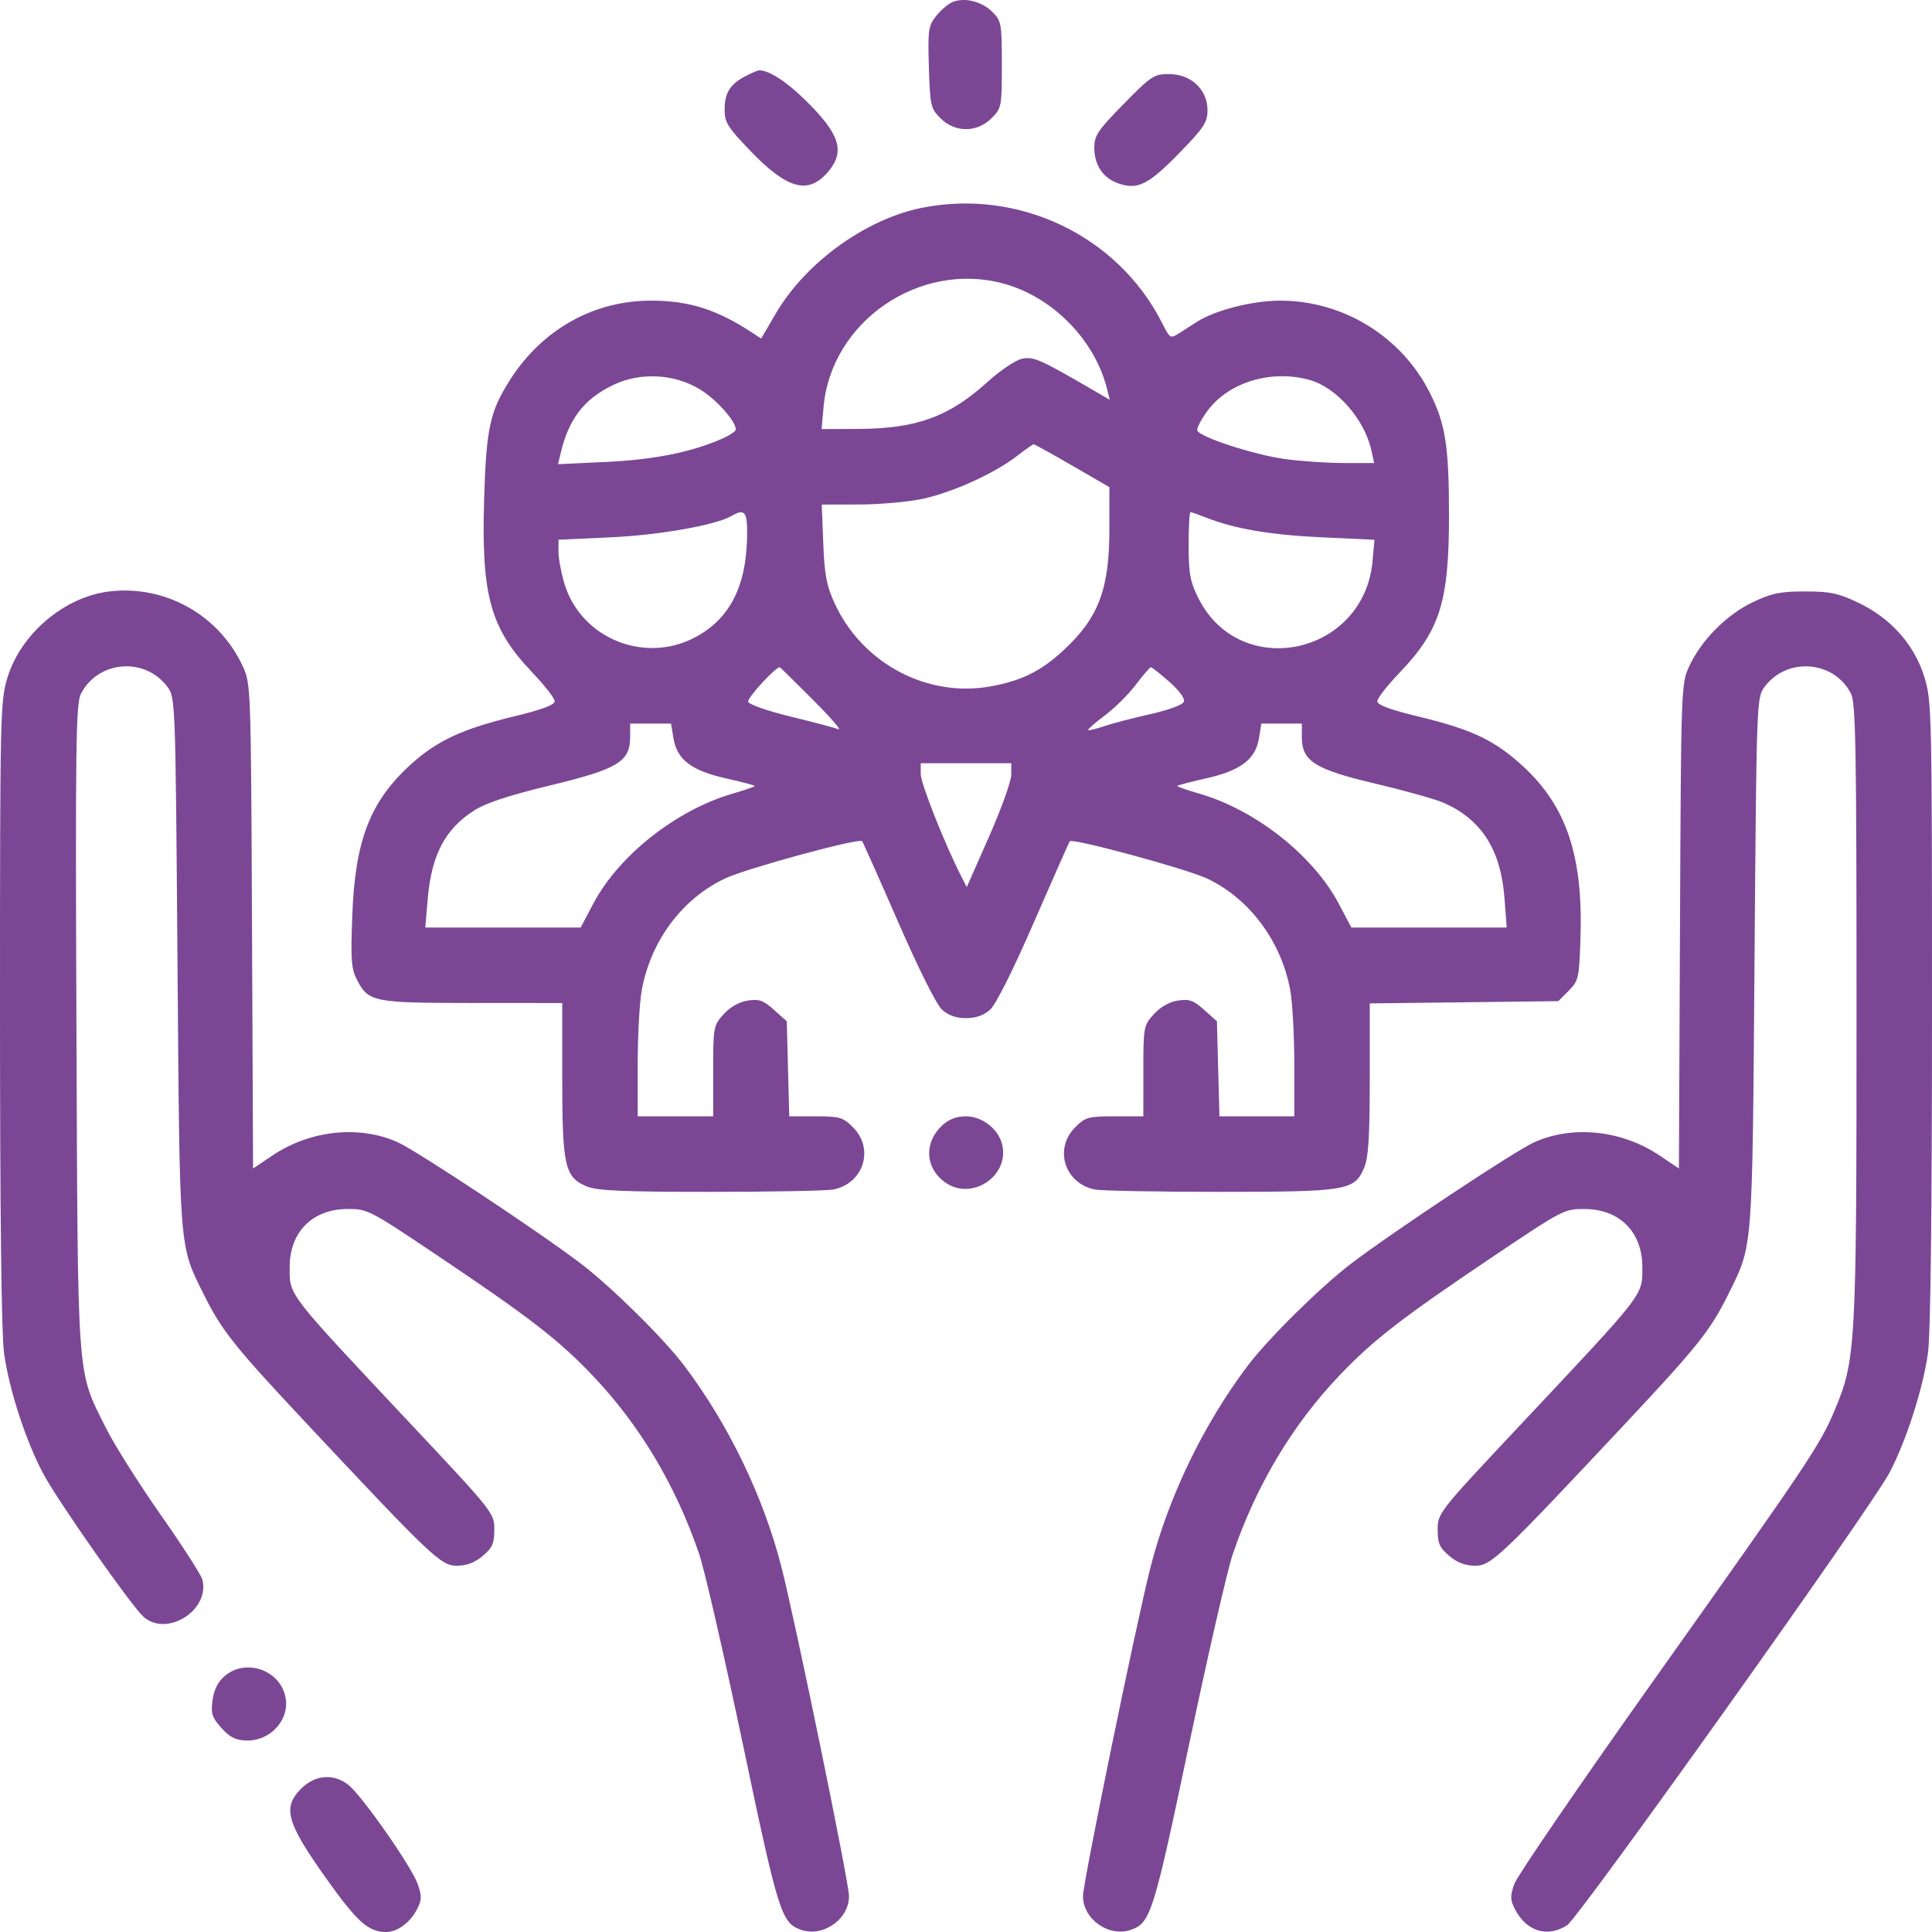 <svg width="78" height="78" viewBox="0 0 78 78" fill="none" xmlns="http://www.w3.org/2000/svg">
<path fill-rule="evenodd" clip-rule="evenodd" d="M38.45 0.085C38.273 0.16 37.976 0.415 37.79 0.652C37.479 1.046 37.456 1.217 37.502 2.719C37.55 4.271 37.575 4.379 37.972 4.776C38.556 5.36 39.444 5.36 40.028 4.775C40.437 4.367 40.447 4.312 40.447 2.61C40.447 0.95 40.428 0.844 40.066 0.482C39.639 0.055 38.933 -0.119 38.45 0.085ZM30.102 3.071C29.477 3.398 29.26 3.741 29.255 4.416C29.251 4.935 29.368 5.125 30.278 6.075C31.788 7.65 32.639 7.878 33.441 6.925C34.133 6.103 33.905 5.404 32.499 4.028C31.737 3.283 31.041 2.836 30.649 2.839C30.592 2.84 30.346 2.944 30.102 3.071ZM45.365 4.198C44.327 5.255 44.18 5.473 44.18 5.957C44.18 6.684 44.539 7.204 45.191 7.419C45.95 7.67 46.395 7.436 47.67 6.119C48.611 5.148 48.75 4.933 48.75 4.444C48.75 3.618 48.083 2.991 47.205 2.991C46.589 2.991 46.481 3.061 45.365 4.198ZM37.241 8.386C34.96 8.837 32.527 10.594 31.318 12.662L30.73 13.669L30.346 13.417C28.929 12.489 27.815 12.138 26.276 12.138C23.972 12.138 21.901 13.297 20.609 15.309C19.78 16.601 19.633 17.27 19.546 20.142C19.427 24.059 19.794 25.375 21.508 27.168C21.995 27.679 22.394 28.193 22.394 28.312C22.394 28.46 21.868 28.654 20.706 28.935C18.697 29.42 17.649 29.905 16.631 30.821C14.944 32.338 14.335 33.899 14.221 36.989C14.155 38.78 14.181 39.116 14.423 39.578C14.88 40.451 15.081 40.491 19.081 40.493L22.699 40.495V43.55C22.699 47.067 22.803 47.529 23.679 47.895C24.107 48.074 25.104 48.118 28.693 48.118C31.157 48.118 33.386 48.076 33.647 48.023C34.865 47.779 35.308 46.382 34.441 45.515C34.034 45.107 33.905 45.069 32.93 45.069H31.865L31.814 43.151L31.764 41.232L31.248 40.771C30.812 40.382 30.646 40.324 30.181 40.397C29.835 40.452 29.475 40.658 29.212 40.95C28.804 41.403 28.793 41.463 28.793 43.242V45.069H27.27H25.746V42.963C25.746 41.804 25.82 40.458 25.91 39.97C26.28 37.968 27.547 36.275 29.286 35.461C30.157 35.053 34.67 33.825 34.805 33.959C34.836 33.99 35.49 35.457 36.258 37.218C37.082 39.107 37.809 40.56 38.031 40.762C38.286 40.995 38.599 41.105 39 41.105C39.4 41.105 39.717 40.994 39.974 40.762C40.207 40.553 40.902 39.166 41.749 37.218C42.516 35.457 43.164 33.993 43.191 33.965C43.318 33.833 47.912 35.08 48.737 35.47C50.444 36.278 51.726 37.998 52.09 39.97C52.18 40.458 52.254 41.804 52.254 42.963V45.069H50.743H49.232L49.181 43.151L49.131 41.232L48.615 40.771C48.179 40.382 48.013 40.324 47.548 40.397C47.203 40.452 46.842 40.658 46.579 40.95C46.171 41.403 46.16 41.463 46.16 43.242V45.069H45.006C43.933 45.069 43.82 45.101 43.406 45.515C42.54 46.382 42.982 47.779 44.201 48.023C44.462 48.076 46.725 48.118 49.231 48.118C54.386 48.118 54.69 48.067 55.078 47.138C55.248 46.729 55.301 45.887 55.301 43.557V40.51L59.106 40.465L62.912 40.419L63.331 39.999C63.729 39.601 63.754 39.49 63.807 37.93C63.922 34.587 63.26 32.579 61.511 30.958C60.362 29.893 59.441 29.453 57.264 28.928C56.125 28.653 55.606 28.46 55.606 28.312C55.606 28.193 56.007 27.677 56.498 27.165C58.135 25.459 58.5 24.303 58.5 20.817C58.5 18.012 58.36 17.117 57.726 15.856C56.585 13.588 54.231 12.138 51.692 12.138C50.571 12.138 49.075 12.517 48.331 12.988C48.142 13.108 47.821 13.314 47.616 13.446C47.251 13.682 47.239 13.674 46.91 13.027C45.13 9.523 41.151 7.613 37.241 8.386ZM40.487 11.441C42.482 11.972 44.196 13.708 44.695 15.702L44.804 16.14L44.149 15.759C41.987 14.503 41.731 14.389 41.267 14.482C41.009 14.534 40.389 14.949 39.873 15.417C38.303 16.839 36.99 17.312 34.599 17.318L33.169 17.322L33.251 16.416C33.562 12.981 37.111 10.541 40.487 11.441ZM28.275 15.73C28.939 16.141 29.707 17.005 29.707 17.342C29.707 17.413 29.45 17.582 29.136 17.719C27.896 18.26 26.397 18.559 24.48 18.649L22.529 18.741L22.635 18.298C22.966 16.904 23.573 16.115 24.756 15.543C25.847 15.015 27.239 15.089 28.275 15.73ZM52.873 15.34C53.968 15.645 55.099 16.938 55.37 18.198L55.477 18.694H54.258C53.587 18.694 52.507 18.62 51.859 18.53C50.614 18.357 48.425 17.642 48.338 17.38C48.309 17.294 48.487 16.947 48.733 16.608C49.58 15.437 51.313 14.906 52.873 15.34ZM43.29 18.799L44.789 19.667V21.364C44.789 23.797 44.349 24.953 42.921 26.268C42.018 27.1 41.251 27.479 40.01 27.708C37.443 28.181 34.821 26.793 33.701 24.368C33.37 23.651 33.288 23.219 33.237 21.934L33.176 20.371L34.679 20.368C35.505 20.367 36.66 20.264 37.244 20.141C38.444 19.886 40.149 19.113 41.057 18.411C41.392 18.152 41.694 17.938 41.729 17.936C41.763 17.934 42.466 18.322 43.29 18.799ZM30.164 21.494C30.164 23.627 29.485 24.988 28.044 25.741C25.99 26.815 23.436 25.75 22.782 23.547C22.653 23.111 22.547 22.538 22.547 22.273V21.79L24.642 21.694C26.607 21.605 28.903 21.2 29.533 20.831C30.048 20.53 30.164 20.651 30.164 21.494ZM48.709 20.902C49.856 21.352 51.307 21.599 53.377 21.694L55.491 21.792L55.413 22.655C55.069 26.455 50.056 27.513 48.377 24.14C48.049 23.482 47.988 23.151 47.988 22.018C47.988 21.28 48.021 20.676 48.061 20.676C48.102 20.676 48.393 20.777 48.709 20.902ZM4.415 23.878C2.61 24.092 0.851 25.574 0.306 27.339C0.01 28.299 0 28.74 0 40.882C0 48.948 0.058 53.858 0.163 54.625C0.366 56.112 1.067 58.252 1.777 59.553C2.396 60.687 5.301 64.828 5.786 65.267C6.723 66.115 8.482 65.015 8.172 63.775C8.125 63.59 7.366 62.409 6.484 61.152C5.603 59.895 4.608 58.318 4.274 57.647C3.089 55.269 3.144 56.008 3.086 41.452C3.042 30.049 3.064 28.403 3.267 28.009C3.966 26.658 5.858 26.512 6.766 27.738C7.08 28.162 7.085 28.318 7.166 38.867C7.256 50.617 7.226 50.241 8.218 52.242C8.942 53.703 9.457 54.352 12.287 57.372C17.447 62.879 17.797 63.212 18.446 63.212C18.841 63.212 19.166 63.089 19.488 62.817C19.881 62.486 19.957 62.313 19.957 61.752C19.957 61.09 19.922 61.045 16.644 57.554C11.528 52.107 11.695 52.323 11.695 51.153C11.695 49.742 12.607 48.822 14.016 48.811C14.839 48.804 14.903 48.838 17.672 50.697C21.393 53.196 22.547 54.088 23.922 55.53C25.827 57.529 27.288 59.978 28.232 62.754C28.446 63.383 29.24 66.846 29.998 70.45C31.423 77.23 31.547 77.629 32.329 77.908C33.221 78.226 34.277 77.491 34.277 76.552C34.277 76.001 32.129 65.54 31.55 63.269C30.826 60.431 29.411 57.501 27.621 55.131C26.793 54.036 24.702 51.971 23.461 51.023C21.8 49.755 16.81 46.447 16.047 46.11C14.485 45.418 12.512 45.631 10.99 46.656L10.217 47.176L10.174 37.394C10.132 27.738 10.127 27.604 9.802 26.9C8.845 24.829 6.673 23.611 4.415 23.878ZM70.764 24.312C69.711 24.812 68.684 25.848 68.198 26.9C67.873 27.604 67.868 27.738 67.826 37.394L67.782 47.176L67.01 46.656C65.488 45.631 63.515 45.418 61.953 46.11C61.19 46.447 56.2 49.755 54.539 51.023C53.298 51.971 51.207 54.036 50.379 55.131C48.589 57.501 47.174 60.431 46.45 63.269C45.871 65.54 43.723 76.001 43.723 76.552C43.723 77.491 44.779 78.226 45.671 77.908C46.453 77.629 46.577 77.23 48.002 70.45C48.76 66.846 49.554 63.383 49.768 62.754C50.712 59.978 52.173 57.529 54.078 55.53C55.453 54.088 56.606 53.196 60.328 50.697C63.097 48.838 63.161 48.804 63.984 48.811C65.393 48.822 66.305 49.742 66.305 51.153C66.305 52.323 66.472 52.107 61.356 57.554C58.078 61.045 58.043 61.09 58.043 61.752C58.043 62.313 58.119 62.486 58.512 62.817C58.834 63.089 59.159 63.212 59.554 63.212C60.203 63.212 60.553 62.879 65.713 57.372C68.543 54.352 69.058 53.703 69.782 52.242C70.774 50.241 70.744 50.617 70.834 38.867C70.915 28.318 70.92 28.162 71.234 27.738C72.138 26.517 74.034 26.658 74.727 27.998C74.922 28.375 74.953 30.17 74.953 40.849C74.953 54.435 74.928 54.893 74.062 56.955C73.481 58.34 73.001 59.055 66.787 67.807C63.789 72.03 61.246 75.744 61.136 76.062C60.965 76.553 60.969 76.704 61.164 77.081C61.626 77.976 62.465 78.236 63.264 77.732C63.738 77.434 75.516 60.903 76.279 59.466C76.951 58.199 77.642 56.052 77.837 54.625C77.942 53.858 78 48.948 78 40.882C78 28.74 77.99 28.299 77.694 27.339C77.289 26.028 76.346 24.964 75.033 24.337C74.216 23.947 73.891 23.878 72.875 23.878C71.875 23.878 71.528 23.949 70.764 24.312ZM32.805 28.237C33.525 28.957 33.997 29.5 33.853 29.442C33.709 29.384 32.846 29.156 31.936 28.935C31.025 28.714 30.246 28.445 30.205 28.337C30.151 28.199 31.22 27.02 31.477 26.933C31.488 26.929 32.085 27.516 32.805 28.237ZM47.211 27.528C47.612 27.881 47.847 28.203 47.797 28.332C47.75 28.456 47.181 28.666 46.442 28.831C45.743 28.988 44.902 29.207 44.575 29.319C44.248 29.43 43.958 29.5 43.931 29.473C43.905 29.447 44.208 29.183 44.604 28.886C45.001 28.59 45.565 28.03 45.857 27.642C46.15 27.254 46.423 26.937 46.465 26.938C46.507 26.939 46.842 27.204 47.211 27.528ZM27.193 29.821C27.337 30.675 27.922 31.116 29.325 31.429C29.954 31.569 30.469 31.706 30.469 31.733C30.469 31.761 30.075 31.898 29.593 32.037C27.307 32.697 24.982 34.533 23.946 36.493L23.443 37.446H20.307H17.17L17.267 36.303C17.418 34.514 17.97 33.465 19.158 32.711C19.621 32.417 20.589 32.1 22.219 31.707C24.943 31.051 25.441 30.749 25.441 29.759V29.214H26.266H27.09L27.193 29.821ZM52.559 29.759C52.559 30.731 53.077 31.059 55.529 31.638C56.702 31.915 57.936 32.261 58.272 32.407C59.8 33.071 60.587 34.293 60.737 36.232L60.83 37.446H57.694H54.557L54.054 36.493C53.018 34.533 50.693 32.697 48.407 32.037C47.925 31.898 47.531 31.761 47.531 31.733C47.531 31.706 48.046 31.569 48.675 31.429C50.081 31.116 50.691 30.657 50.827 29.809L50.922 29.214H51.74H52.559V29.759ZM40.828 31.277C40.828 31.532 40.424 32.657 39.93 33.778L39.031 35.815L38.805 35.373C38.139 34.069 37.172 31.629 37.172 31.25V30.814H39H40.828L40.828 31.277ZM38.038 45.437C37.303 46.119 37.343 47.129 38.128 47.715C39.204 48.52 40.781 47.489 40.456 46.193C40.3 45.573 39.648 45.069 39 45.069C38.614 45.069 38.309 45.186 38.038 45.437ZM9.064 67.671C8.798 67.9 8.637 68.224 8.581 68.641C8.509 69.179 8.558 69.335 8.937 69.76C9.275 70.138 9.509 70.257 9.944 70.269C10.95 70.297 11.743 69.378 11.511 68.452C11.244 67.388 9.893 66.957 9.064 67.671ZM12.157 72.214C11.399 72.972 11.565 73.576 13.141 75.797C14.416 77.593 14.868 78 15.589 78C16.044 78 16.557 77.622 16.836 77.081C17.031 76.704 17.035 76.554 16.863 76.062C16.617 75.359 14.61 72.489 14.064 72.059C13.47 71.591 12.718 71.652 12.157 72.214Z" fill="#7B4795"/>
</svg>
